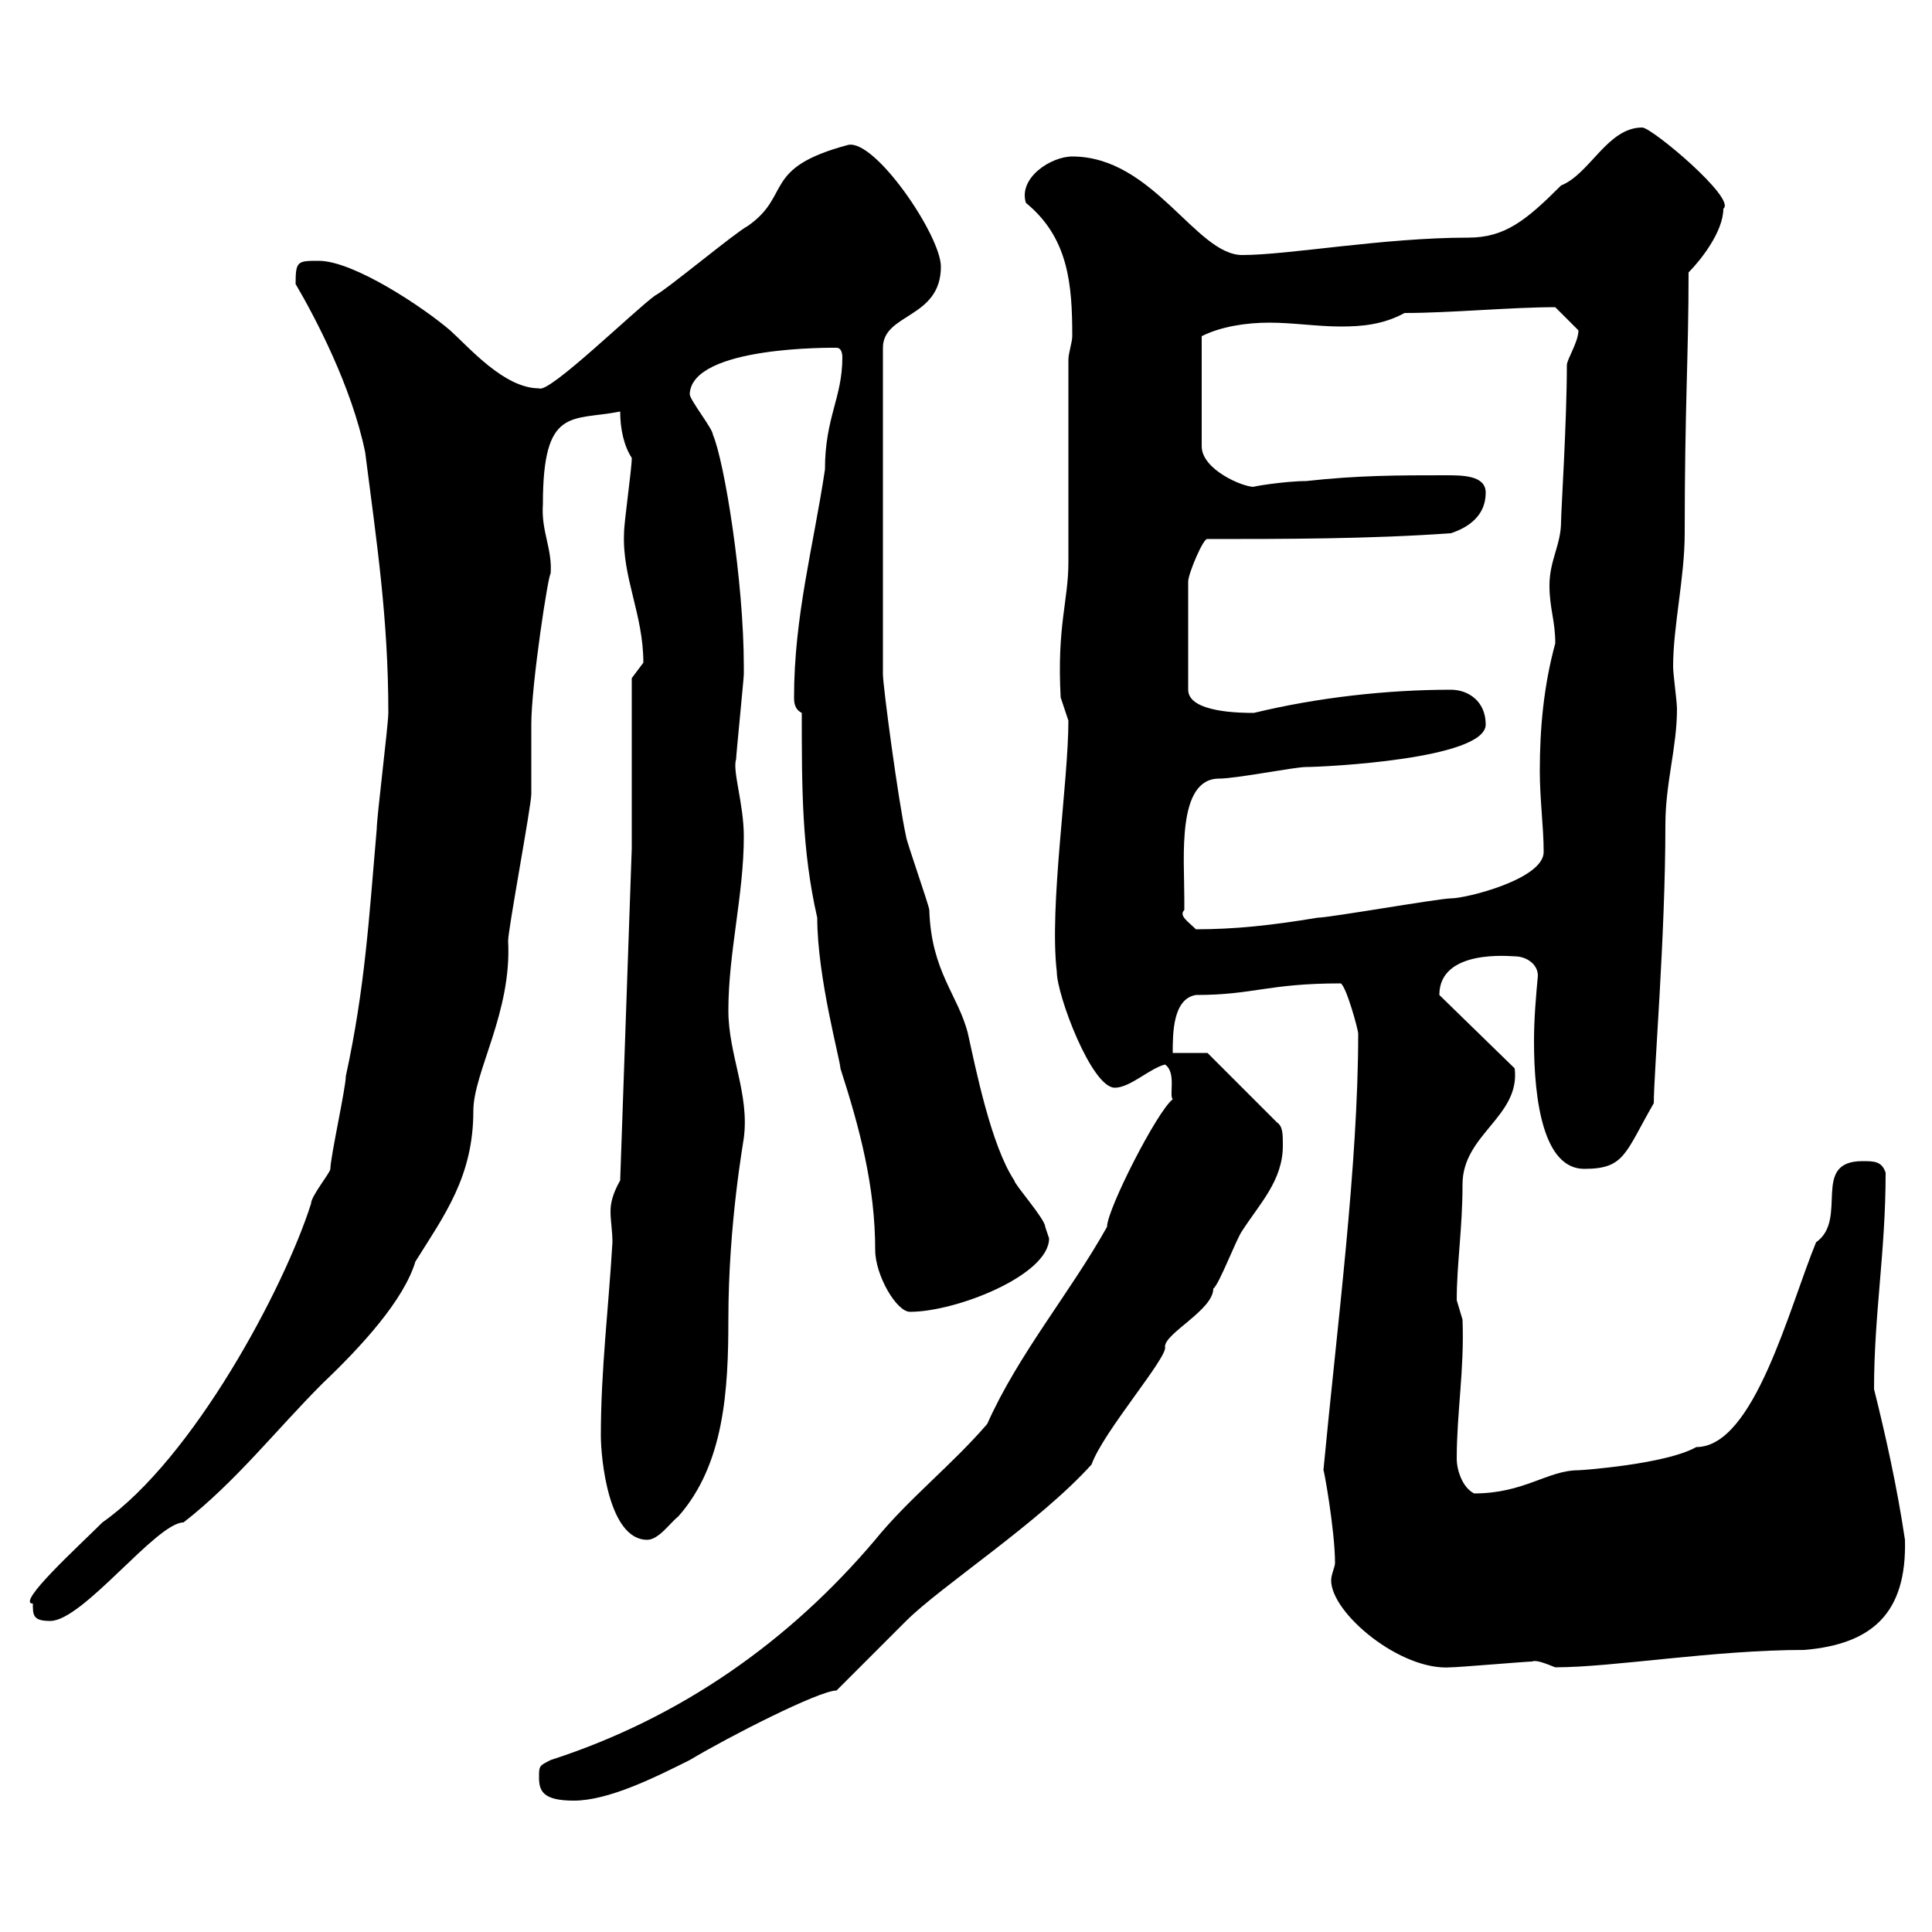 <svg xmlns="http://www.w3.org/2000/svg" xmlns:xlink="http://www.w3.org/1999/xlink" width="300" height="300"><path d="M83.70 276C83.70 278.10 84.30 279.60 89.10 279.60C94.50 279.60 101.70 276 107.10 273.30C113.10 269.70 127.20 262.50 129.90 262.50C131.70 260.70 138.90 253.50 140.70 251.70C146.10 246.30 161.40 236.40 169.50 227.40C171.30 222.30 181.50 210.60 180.90 209.10C180.90 207 188.40 203.40 188.40 200.10C189.30 199.50 192 192.30 192.90 191.10C195.60 186.90 199.20 183.30 199.20 177.90C199.20 176.10 199.20 174.90 198.30 174.30L187.50 163.50L182.10 163.50C182.10 160.50 182.10 155.10 185.70 154.50C194.70 154.50 196.80 152.70 208.20 152.70C209.10 153.30 210.90 159.90 210.90 160.50C210.90 180.90 207.60 206.10 205.50 228.30C205.50 227.70 207.30 237.60 207.30 242.70C207.30 243.30 206.70 244.50 206.70 245.40C206.70 250.50 217.50 259.50 225.30 258.90C226.50 258.90 237 258 237.90 258C238.50 257.70 240 258.30 241.50 258.90C250.50 258.90 266.10 256.20 280.20 256.20C290.70 255.30 296.10 250.50 295.80 239.10C294.60 231 292.80 222.90 291 215.70C291 204 292.80 194.40 292.80 182.10C292.20 180.30 291 180.30 289.20 180.30C281.10 180.30 287.10 189.30 282 192.90C277.80 203.10 272.40 224.70 263.40 224.70C258.60 227.40 245.40 228.30 245.10 228.30C240.30 228.30 236.70 231.90 228.90 231.90C227.10 231 226.20 228.30 226.20 226.50C226.20 219.30 227.40 212.70 227.10 204.90C227.10 204.90 226.20 201.90 226.20 201.90C226.20 196.20 227.10 190.80 227.10 183.90C227.10 176.10 236.10 173.40 235.20 165.90L223.50 154.50C223.50 147.30 234.60 148.50 235.20 148.50C237 148.50 238.80 149.70 238.80 151.50C238.50 154.80 238.20 158.10 238.20 161.70C238.20 171 239.70 181.50 246 181.50C252.30 181.50 252.30 179.10 256.80 171.30C256.80 166.50 258.60 145.50 258.60 128.10C258.60 121.50 260.40 116.10 260.40 110.10C260.40 108.90 259.80 104.70 259.80 103.50C259.80 97.20 261.60 89.70 261.60 82.80C261.60 63 262.20 55.50 262.20 42.30C264 40.50 267.60 36 267.60 32.40C269.70 30.90 256.50 19.80 255 19.80C249.60 19.80 246.90 27 242.40 28.80C237 34.20 233.70 36.90 228 36.90C214.80 36.90 200.10 39.60 192.90 39.60C185.70 39.60 179.10 24.30 166.50 24.30C163.20 24.30 158.10 27.60 159.30 31.50C165.90 36.90 166.50 44.10 166.50 52.20C166.50 53.10 165.90 54.90 165.90 55.80C165.90 60.30 165.90 82.80 165.90 87.30C165.90 93.30 164.10 97.20 164.70 108.30C164.70 108.30 165.90 111.90 165.90 111.90C165.90 121.50 162.90 140.70 164.10 150.90C164.10 154.50 169.50 168.90 173.10 168.90C175.50 168.90 178.50 165.90 180.90 165.30C182.70 166.50 181.50 170.10 182.10 170.70C179.70 172.50 171.90 187.80 171.90 190.50C166.20 200.70 158.10 210.30 153.30 221.10C147.90 227.40 141 232.80 135.90 239.10C122.70 254.70 105.90 266.70 85.50 273.30C83.70 274.20 83.70 274.20 83.70 276ZM5.10 249C5.10 250.80 5.10 251.70 7.80 251.70C12.90 251.70 24.30 236.40 28.50 236.40C36.60 230.10 42.90 222 50.10 214.80C56.10 209.10 62.70 201.90 64.50 195.90C69 188.70 73.50 182.70 73.50 172.50C73.50 166.50 79.50 157.20 78.90 146.10C78.90 144.30 82.50 125.10 82.50 123.30C82.50 122.70 82.50 113.70 82.50 112.50C82.50 106.20 85.20 88.80 85.50 89.10C85.80 85.20 84 82.50 84.30 78.30C84.30 63 88.80 65.40 96.30 63.90C96.30 66.60 96.90 69.30 98.10 71.10C98.10 72.90 96.90 81 96.90 82.80C96.60 89.70 99.90 95.40 99.90 102.90C99.90 102.90 98.10 105.30 98.10 105.30L98.10 131.70L96.30 183.30C95.10 185.40 94.80 186.90 94.80 188.10C94.80 189.60 95.10 191.10 95.10 192.90C94.50 203.10 93.30 212.70 93.30 222.90C93.30 226.50 94.50 239.10 100.50 239.10C102.30 239.10 104.10 236.40 105.30 235.50C112.50 227.40 113.10 215.70 113.10 204.90C113.10 189.90 115.50 177 115.50 176.70C116.40 169.80 113.10 163.80 113.10 156.90C113.10 147.90 115.50 138.90 115.50 129.90C115.50 124.80 113.70 119.70 114.30 117.90C114.30 117.30 115.50 105.30 115.50 104.70C115.50 104.70 115.50 104.70 115.50 103.50C115.50 90.30 112.50 71.70 110.70 67.50C110.70 66.60 107.10 62.10 107.10 61.20C107.40 53.70 129.30 54 129.90 54C130.50 54 130.80 54.60 130.80 55.50C130.80 61.80 128.10 64.80 128.10 72.90C126.30 84.90 123.30 95.70 123.30 108.30C123.30 108.90 123.30 110.10 124.50 110.70C124.50 122.40 124.50 132 126.90 142.50C126.90 151.80 130.50 164.70 130.50 165.90C133.50 175.20 135.90 184.20 135.90 194.10C135.90 198 139.20 203.70 141.30 203.70C148.50 203.70 162.90 198 162.90 192.30C162.90 192.30 162.30 190.50 162.30 190.50C162.30 189.30 157.50 183.90 157.50 183.30C153.90 177.90 151.50 165.90 150.30 160.50C148.80 154.50 144.60 150.90 144.30 141.30C144.30 140.70 140.70 130.50 140.70 129.90C139.50 124.50 137.10 106.50 137.10 104.70L137.10 54C137.10 48.60 146.10 49.50 146.10 41.40C146.10 36.60 135.90 21.60 131.70 22.50C118.20 26.10 123 30.30 116.10 35.10C114.30 36 103.50 45 101.70 45.90C98.40 48.30 85.20 61.20 83.70 60.30C78.30 60.30 72.90 54 69.90 51.30C65.70 47.70 54.90 40.50 49.50 40.50C46.20 40.50 45.90 40.50 45.90 44.10C48.90 49.20 54.60 60 56.70 70.20C58.50 84.30 60.30 96 60.30 110.70C60.30 112.50 58.50 126.90 58.50 128.70C57.30 142.50 56.70 153.30 53.70 167.10C53.70 168.90 51.30 179.70 51.30 181.50C51.30 182.10 48.30 185.70 48.30 186.90C44.10 200.10 30 226.50 15.90 236.40C12.30 240 2.40 249 5.10 249ZM183.90 141.30C183.90 140.70 183.90 139.50 183.90 139.50C183.90 133.20 182.70 120.90 189.30 120.90C192 120.90 201 119.10 202.80 119.10C205.50 119.10 230.70 117.90 230.70 112.50C230.70 108.90 228 107.10 225.30 107.10C215.40 107.10 204.60 108.30 194.70 110.70C192.90 110.70 184.50 110.70 184.50 107.10L184.50 90.30C184.50 89.10 186.90 83.40 187.50 83.70C199.20 83.70 212.70 83.70 225.30 82.80C228 81.90 230.70 80.10 230.70 76.50C230.70 73.80 227.10 73.80 224.40 73.80C217.20 73.80 210.90 73.80 202.80 74.70C199.50 74.70 194.10 75.60 194.70 75.60C192.90 75.60 186.60 72.90 186.60 69.30L186.60 52.20C189.60 50.70 193.50 50.10 197.10 50.10C200.70 50.10 204.60 50.70 208.20 50.70C211.50 50.70 214.80 50.40 218.10 48.60C225.30 48.60 234.60 47.70 241.50 47.70C241.50 47.70 244.20 50.40 245.10 51.30C245.10 53.10 243.30 55.80 243.30 56.70C243.30 65.40 242.40 79.50 242.40 81C242.40 84.60 240.60 87 240.60 90.90C240.60 94.50 241.50 96.30 241.50 99.90C239.70 106.50 239.10 113.10 239.10 119.70C239.10 124.20 239.70 128.40 239.70 132.30C239.70 136.50 227.70 139.50 225.30 139.50C223.50 139.50 206.40 142.50 204.60 142.50C197.40 143.70 191.70 144.30 185.70 144.30C184.50 143.10 183 142.20 183.90 141.30Z"/></svg>